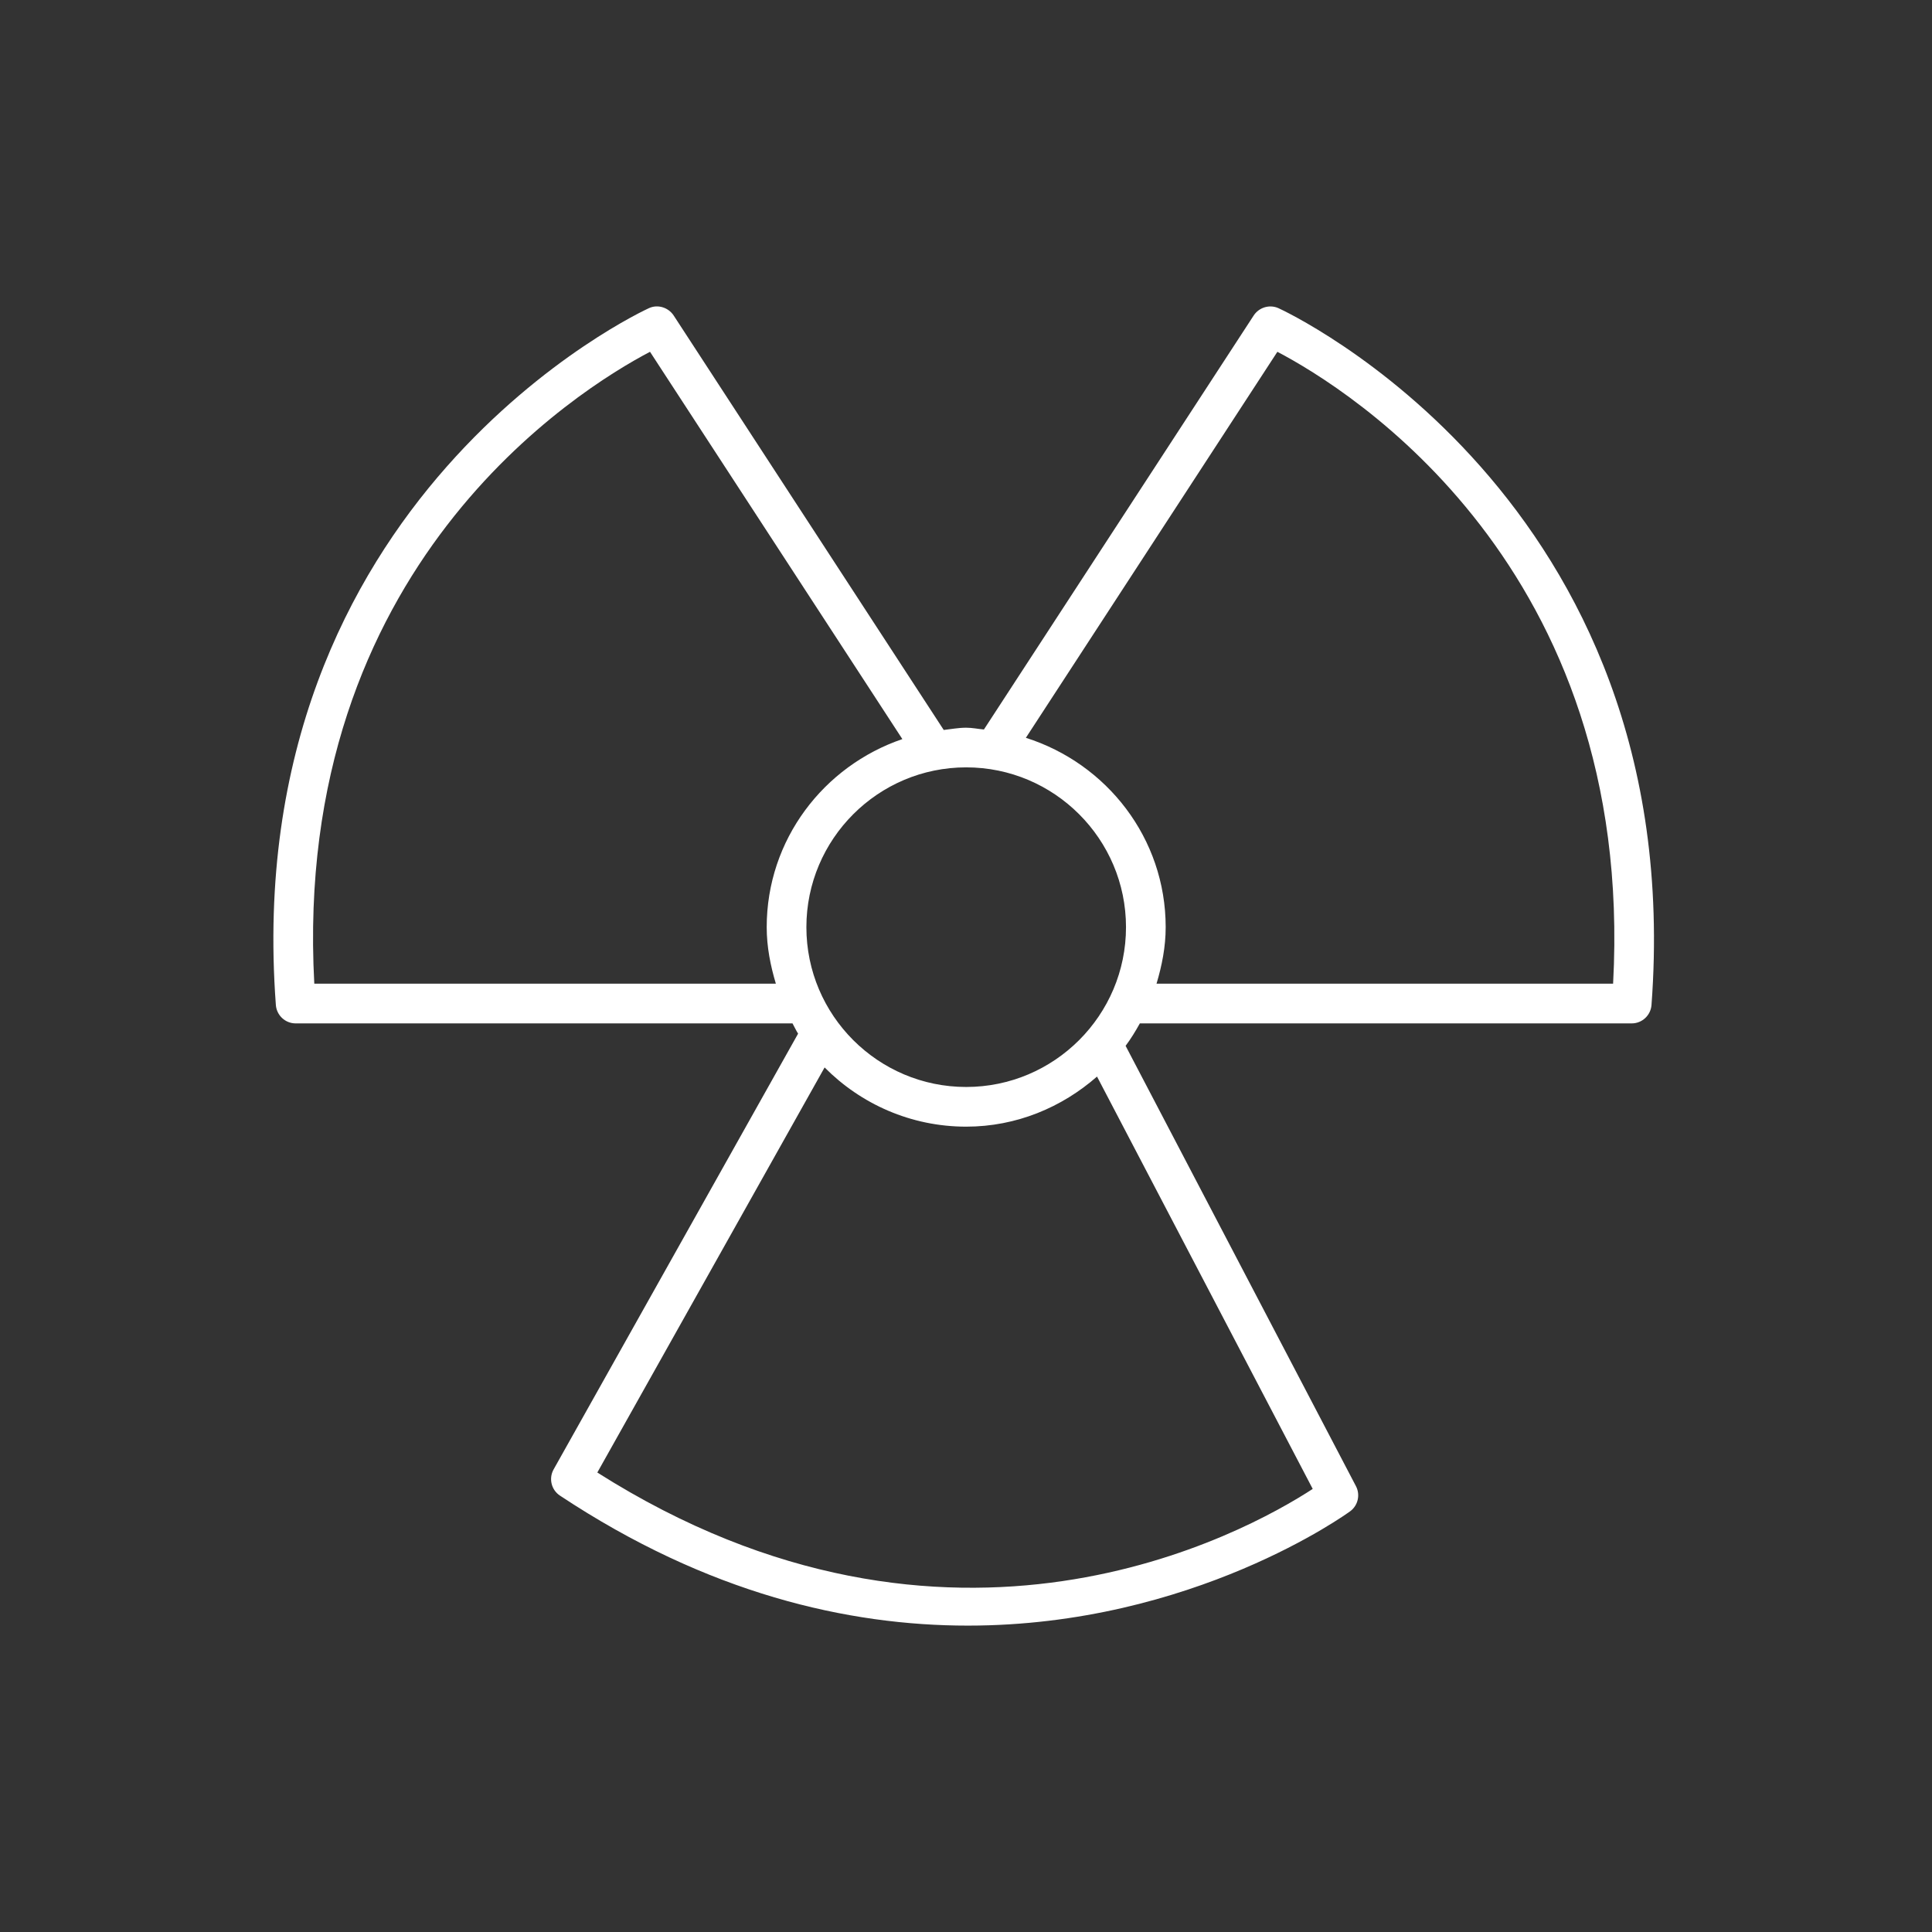 <?xml version="1.0" encoding="UTF-8"?>
<svg id="Calque_1" data-name="Calque 1" xmlns="http://www.w3.org/2000/svg" viewBox="0 0 65 65">
  <rect x="0" y="0" width="65" height="65" fill="#333333" stroke="none"/>
  <path d="M43.01,10.367c-.296-.132-.65-.027-.83.246l-9.077,13.93c-.2-.018-.393-.06-.598-.06-.258,0-.503.048-.754.076l-9.087-13.946c-.181-.273-.538-.381-.83-.246-.139.063-13.824,6.345-12.553,23.446.027.349.317.618.666.618h16.716c.064.115.118.235.188.345l-8.225,14.66c-.171.305-.078.689.213.882,4.972,3.297,9.686,4.374,13.727,4.374,7.576-.001,12.782-3.791,12.862-3.849.262-.196.343-.554.191-.844l-7.749-14.813c.179-.239.333-.493.479-.755h16.548c.349,0,.639-.269.666-.618,1.272-17.101-12.414-23.383-12.553-23.446ZM37.883,31.194c0,2.964-2.412,5.376-5.377,5.376s-5.376-2.412-5.376-5.376,2.412-5.377,5.376-5.377,5.377,2.412,5.377,5.377ZM10.574,33.095c-.756-14.05,8.911-20.008,11.295-21.259l8.49,13.03c-2.644.901-4.564,3.382-4.564,6.328,0,.665.127,1.294.308,1.901h-15.529ZM20.096,49.542l7.647-13.629c1.217,1.228,2.902,1.992,4.763,1.992,1.691,0,3.22-.65,4.402-1.685l7.257,13.873c-2.257,1.47-12.179,6.985-24.068-.551ZM54.271,33.095h-15.361c.181-.607.308-1.236.308-1.901,0-2.997-1.988-5.511-4.704-6.371l8.462-12.987c2.385,1.251,12.051,7.209,11.295,21.259Z" style="fill: #fff;"/>
</svg>